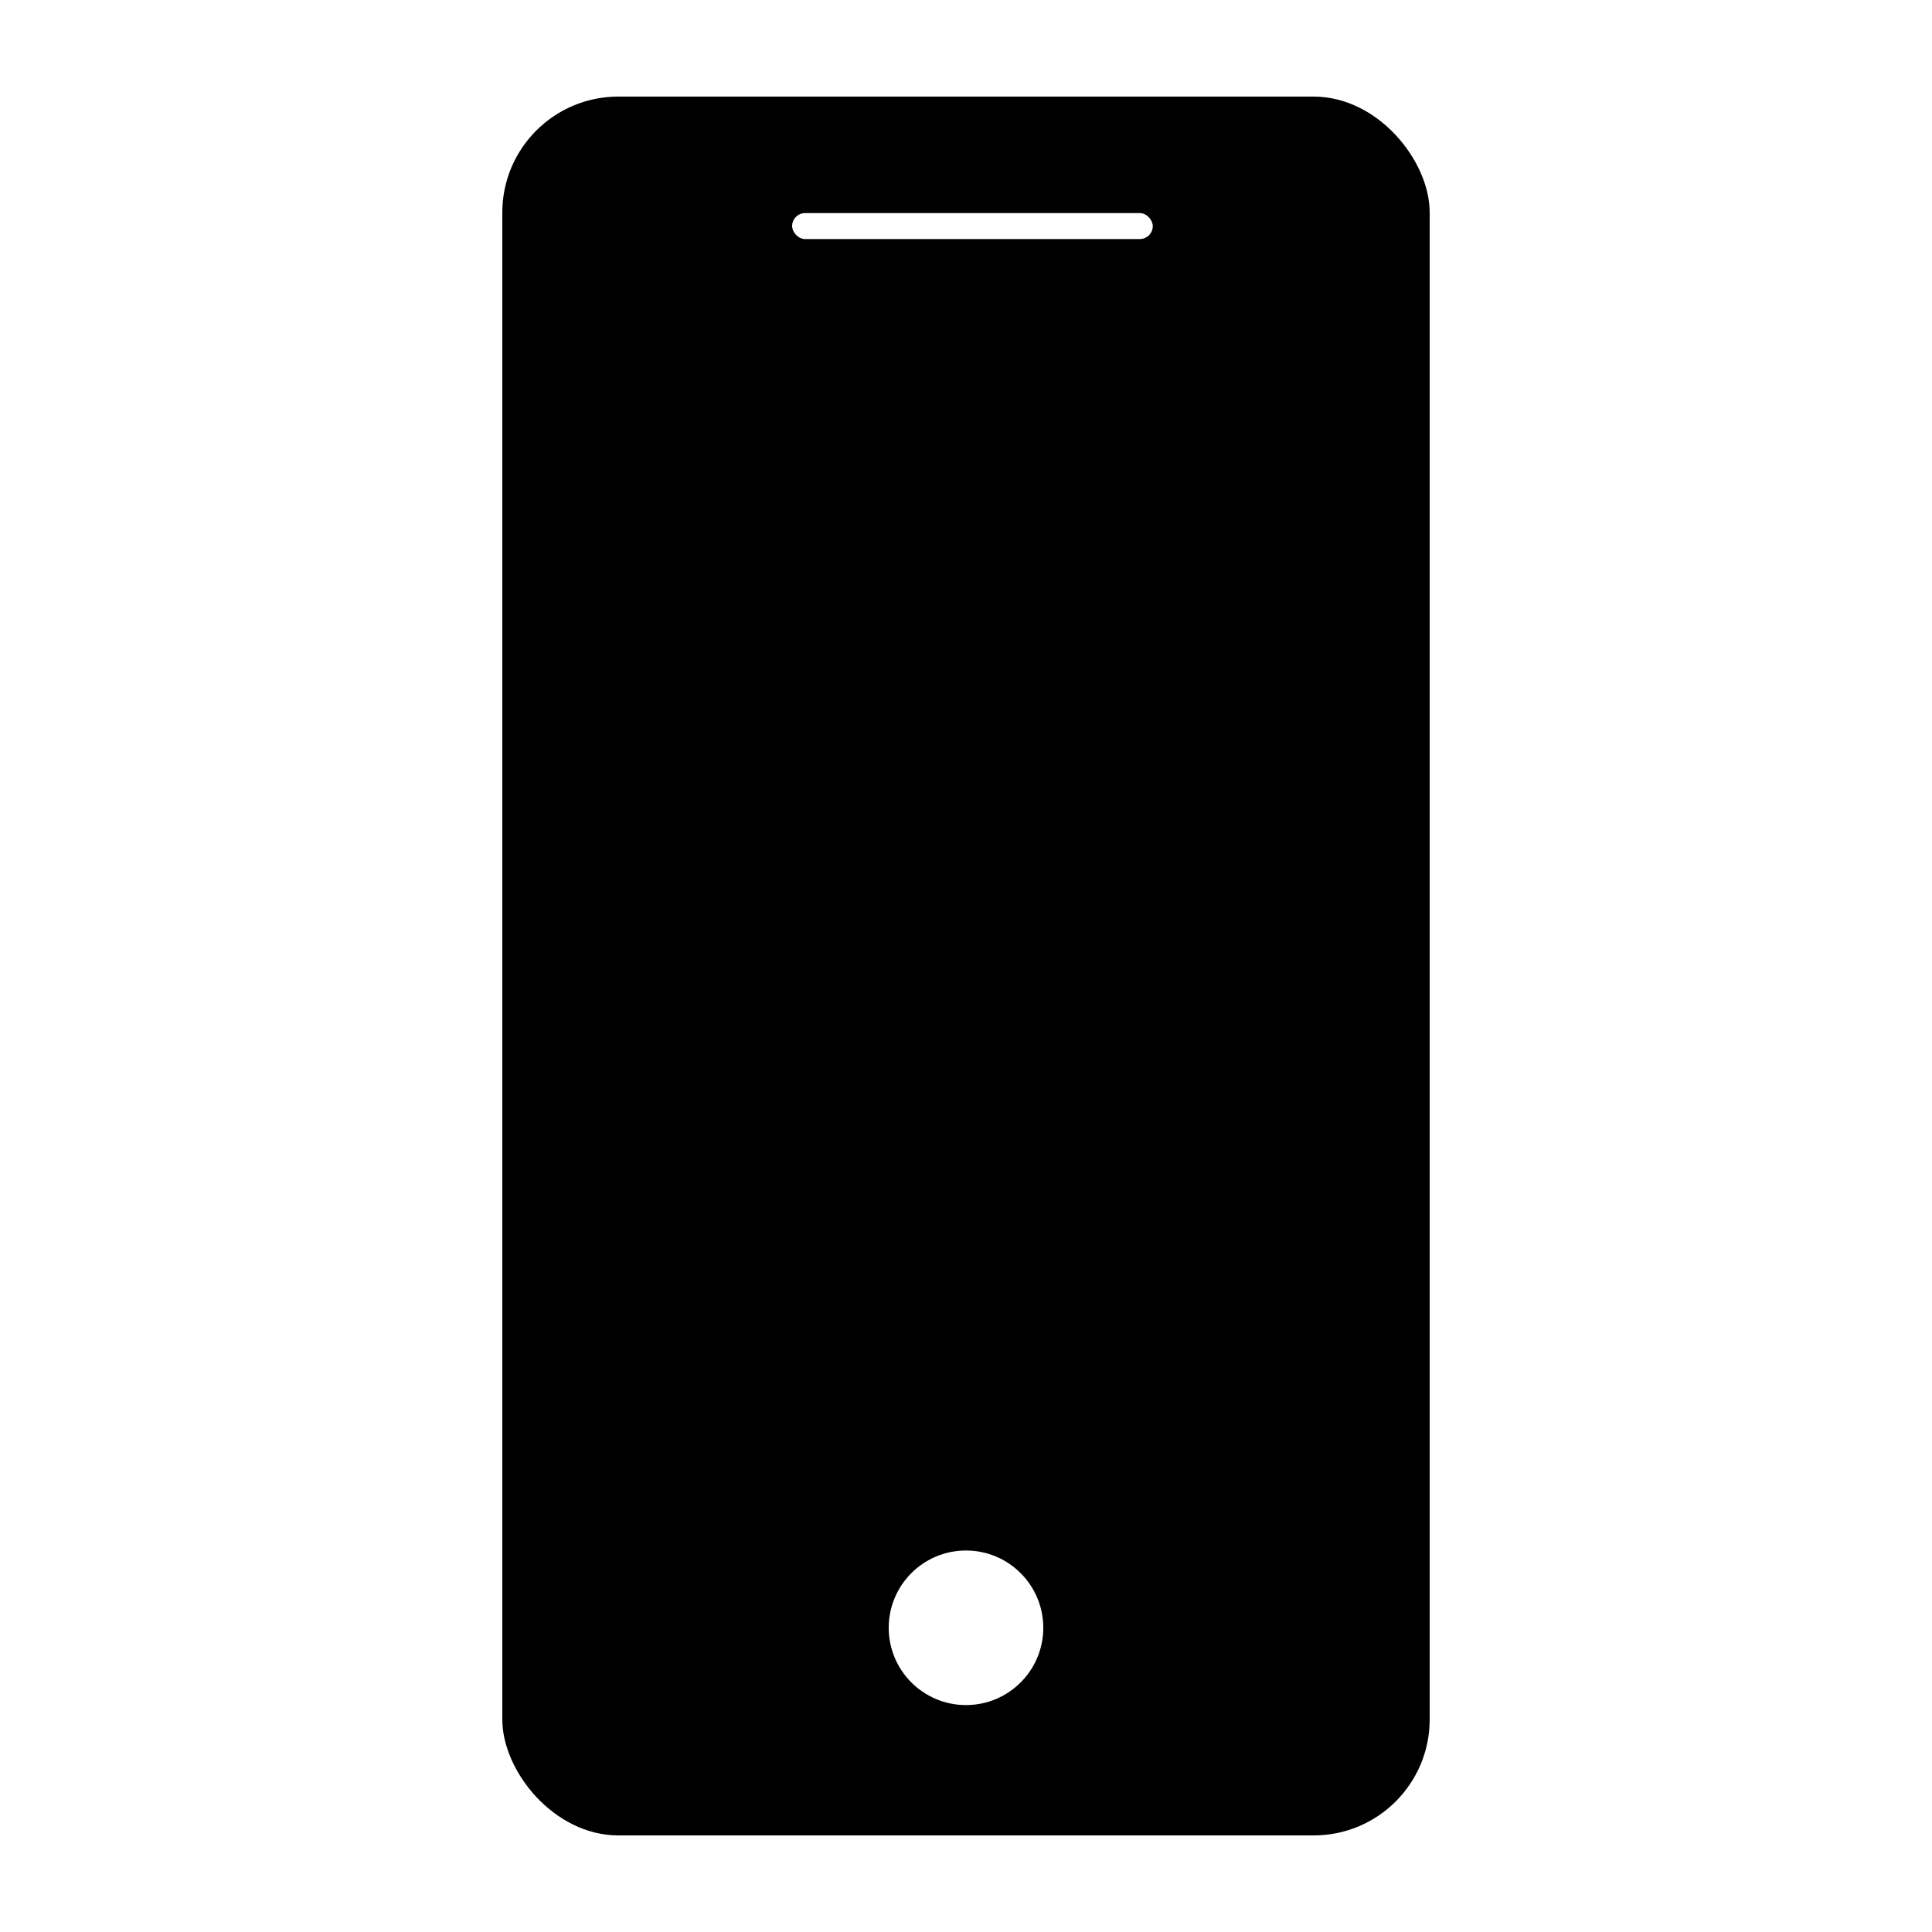 <?xml version="1.0" encoding="UTF-8"?> <svg xmlns="http://www.w3.org/2000/svg" width="100" height="100" viewBox="0 0 100 100" fill="none"><rect width="100" height="100" fill="white"></rect><rect x="26" y="5" width="48" height="90" rx="6" fill="black"></rect><rect x="41" y="11.03" width="18.667" height="1.343" rx="0.672" fill="white"></rect><circle cx="50" cy="84.254" r="4" fill="white"></circle></svg> 